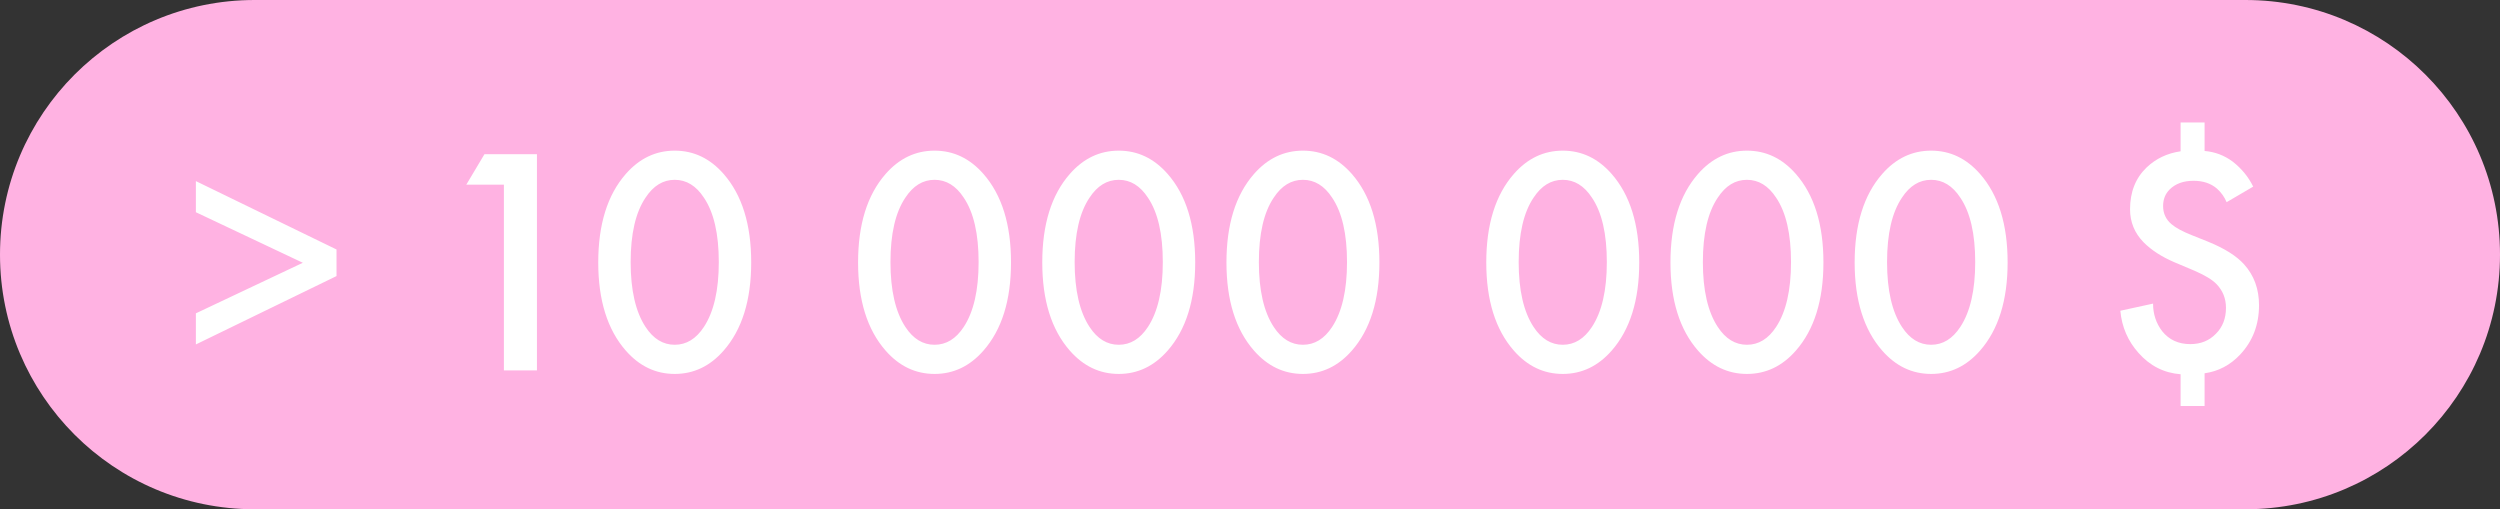 <?xml version="1.0" encoding="UTF-8"?> <svg xmlns="http://www.w3.org/2000/svg" width="108" height="22" viewBox="0 0 108 22" fill="none"><rect x="0" y="0" width="108" height="22" fill="#333333" stroke="none"/><path d="M97 0H11C4.925 0 0 4.925 0 11C0 17.075 4.925 22 11 22H97C103.075 22 108 17.075 108 11C108 4.925 103.075 0 97 0Z" fill="#FFB2E2"></path><path d="M13.082 11.352L8.462 9.168V7.824L14.538 10.778V11.926L8.462 14.88V13.536L13.082 11.352ZM21.768 16V7.978H20.144L20.928 6.662H23.196V16H21.768ZM31.262 15.146C30.674 15.818 29.969 16.154 29.148 16.154C28.326 16.154 27.622 15.818 27.034 15.146C26.241 14.241 25.844 12.971 25.844 11.338C25.844 9.695 26.241 8.421 27.034 7.516C27.622 6.844 28.326 6.508 29.148 6.508C29.969 6.508 30.674 6.844 31.262 7.516C32.055 8.421 32.452 9.695 32.452 11.338C32.452 12.971 32.055 14.241 31.262 15.146ZM30.408 8.538C30.072 8.025 29.652 7.768 29.148 7.768C28.644 7.768 28.224 8.025 27.888 8.538C27.459 9.173 27.244 10.101 27.244 11.324C27.244 12.537 27.459 13.471 27.888 14.124C28.224 14.637 28.644 14.894 29.148 14.894C29.652 14.894 30.072 14.637 30.408 14.124C30.837 13.471 31.052 12.537 31.052 11.324C31.052 10.101 30.837 9.173 30.408 8.538ZM42.486 15.146C41.898 15.818 41.194 16.154 40.373 16.154C39.551 16.154 38.846 15.818 38.258 15.146C37.465 14.241 37.069 12.971 37.069 11.338C37.069 9.695 37.465 8.421 38.258 7.516C38.846 6.844 39.551 6.508 40.373 6.508C41.194 6.508 41.898 6.844 42.486 7.516C43.28 8.421 43.676 9.695 43.676 11.338C43.676 12.971 43.28 14.241 42.486 15.146ZM41.633 8.538C41.297 8.025 40.877 7.768 40.373 7.768C39.868 7.768 39.449 8.025 39.112 8.538C38.683 9.173 38.468 10.101 38.468 11.324C38.468 12.537 38.683 13.471 39.112 14.124C39.449 14.637 39.868 14.894 40.373 14.894C40.877 14.894 41.297 14.637 41.633 14.124C42.062 13.471 42.276 12.537 42.276 11.324C42.276 10.101 42.062 9.173 41.633 8.538ZM50.444 15.146C49.855 15.818 49.151 16.154 48.33 16.154C47.508 16.154 46.803 15.818 46.215 15.146C45.422 14.241 45.026 12.971 45.026 11.338C45.026 9.695 45.422 8.421 46.215 7.516C46.803 6.844 47.508 6.508 48.33 6.508C49.151 6.508 49.855 6.844 50.444 7.516C51.237 8.421 51.633 9.695 51.633 11.338C51.633 12.971 51.237 14.241 50.444 15.146ZM49.59 8.538C49.254 8.025 48.834 7.768 48.33 7.768C47.825 7.768 47.406 8.025 47.069 8.538C46.64 9.173 46.425 10.101 46.425 11.324C46.425 12.537 46.64 13.471 47.069 14.124C47.406 14.637 47.825 14.894 48.33 14.894C48.834 14.894 49.254 14.637 49.59 14.124C50.019 13.471 50.233 12.537 50.233 11.324C50.233 10.101 50.019 9.173 49.59 8.538ZM58.401 15.146C57.812 15.818 57.108 16.154 56.286 16.154C55.465 16.154 54.761 15.818 54.172 15.146C53.379 14.241 52.983 12.971 52.983 11.338C52.983 9.695 53.379 8.421 54.172 7.516C54.761 6.844 55.465 6.508 56.286 6.508C57.108 6.508 57.812 6.844 58.401 7.516C59.194 8.421 59.59 9.695 59.59 11.338C59.59 12.971 59.194 14.241 58.401 15.146ZM57.547 8.538C57.211 8.025 56.791 7.768 56.286 7.768C55.782 7.768 55.362 8.025 55.026 8.538C54.597 9.173 54.383 10.101 54.383 11.324C54.383 12.537 54.597 13.471 55.026 14.124C55.362 14.637 55.782 14.894 56.286 14.894C56.791 14.894 57.211 14.637 57.547 14.124C57.976 13.471 58.191 12.537 58.191 11.324C58.191 10.101 57.976 9.173 57.547 8.538ZM69.625 15.146C69.037 15.818 68.332 16.154 67.511 16.154C66.69 16.154 65.985 15.818 65.397 15.146C64.604 14.241 64.207 12.971 64.207 11.338C64.207 9.695 64.604 8.421 65.397 7.516C65.985 6.844 66.69 6.508 67.511 6.508C68.332 6.508 69.037 6.844 69.625 7.516C70.418 8.421 70.815 9.695 70.815 11.338C70.815 12.971 70.418 14.241 69.625 15.146ZM68.771 8.538C68.435 8.025 68.015 7.768 67.511 7.768C67.007 7.768 66.587 8.025 66.251 8.538C65.822 9.173 65.607 10.101 65.607 11.324C65.607 12.537 65.822 13.471 66.251 14.124C66.587 14.637 67.007 14.894 67.511 14.894C68.015 14.894 68.435 14.637 68.771 14.124C69.201 13.471 69.415 12.537 69.415 11.324C69.415 10.101 69.201 9.173 68.771 8.538ZM77.582 15.146C76.994 15.818 76.29 16.154 75.468 16.154C74.647 16.154 73.942 15.818 73.354 15.146C72.561 14.241 72.164 12.971 72.164 11.338C72.164 9.695 72.561 8.421 73.354 7.516C73.942 6.844 74.647 6.508 75.468 6.508C76.29 6.508 76.994 6.844 77.582 7.516C78.376 8.421 78.772 9.695 78.772 11.338C78.772 12.971 78.376 14.241 77.582 15.146ZM76.728 8.538C76.392 8.025 75.972 7.768 75.468 7.768C74.964 7.768 74.544 8.025 74.208 8.538C73.779 9.173 73.564 10.101 73.564 11.324C73.564 12.537 73.779 13.471 74.208 14.124C74.544 14.637 74.964 14.894 75.468 14.894C75.972 14.894 76.392 14.637 76.728 14.124C77.157 13.471 77.372 12.537 77.372 11.324C77.372 10.101 77.157 9.173 76.728 8.538ZM85.539 15.146C84.951 15.818 84.247 16.154 83.425 16.154C82.604 16.154 81.899 15.818 81.311 15.146C80.518 14.241 80.121 12.971 80.121 11.338C80.121 9.695 80.518 8.421 81.311 7.516C81.899 6.844 82.604 6.508 83.425 6.508C84.247 6.508 84.951 6.844 85.539 7.516C86.333 8.421 86.729 9.695 86.729 11.338C86.729 12.971 86.333 14.241 85.539 15.146ZM84.685 8.538C84.349 8.025 83.929 7.768 83.425 7.768C82.921 7.768 82.501 8.025 82.165 8.538C81.736 9.173 81.521 10.101 81.521 11.324C81.521 12.537 81.736 13.471 82.165 14.124C82.501 14.637 82.921 14.894 83.425 14.894C83.929 14.894 84.349 14.637 84.685 14.124C85.115 13.471 85.329 12.537 85.329 11.324C85.329 10.101 85.115 9.173 84.685 8.538ZM97.338 8.062L96.19 8.734C96.097 8.51 95.957 8.314 95.77 8.146C95.508 7.922 95.172 7.81 94.762 7.81C94.323 7.81 93.978 7.936 93.726 8.188C93.539 8.375 93.446 8.613 93.446 8.902C93.446 9.219 93.567 9.481 93.81 9.686C93.996 9.845 94.29 10.003 94.692 10.162L95.392 10.442C96.101 10.731 96.619 11.058 96.946 11.422C97.375 11.898 97.59 12.486 97.59 13.186C97.59 14.026 97.319 14.735 96.778 15.314C96.349 15.771 95.835 16.042 95.238 16.126V17.54H94.202V16.168C93.483 16.112 92.876 15.804 92.382 15.244C91.924 14.731 91.663 14.124 91.598 13.424L93.012 13.116C93.012 13.564 93.142 13.961 93.404 14.306C93.703 14.679 94.109 14.866 94.622 14.866C95.07 14.866 95.439 14.717 95.728 14.418C96.017 14.129 96.162 13.755 96.162 13.298C96.162 12.897 96.026 12.556 95.756 12.276C95.579 12.089 95.266 11.898 94.818 11.702L93.922 11.324C93.38 11.091 92.942 10.806 92.606 10.47C92.214 10.069 92.018 9.593 92.018 9.042C92.018 8.295 92.256 7.693 92.732 7.236C93.133 6.853 93.623 6.62 94.202 6.536V5.29H95.238V6.522C95.686 6.559 96.092 6.713 96.456 6.984C96.838 7.283 97.132 7.642 97.338 8.062Z" fill="white"></path></svg> 